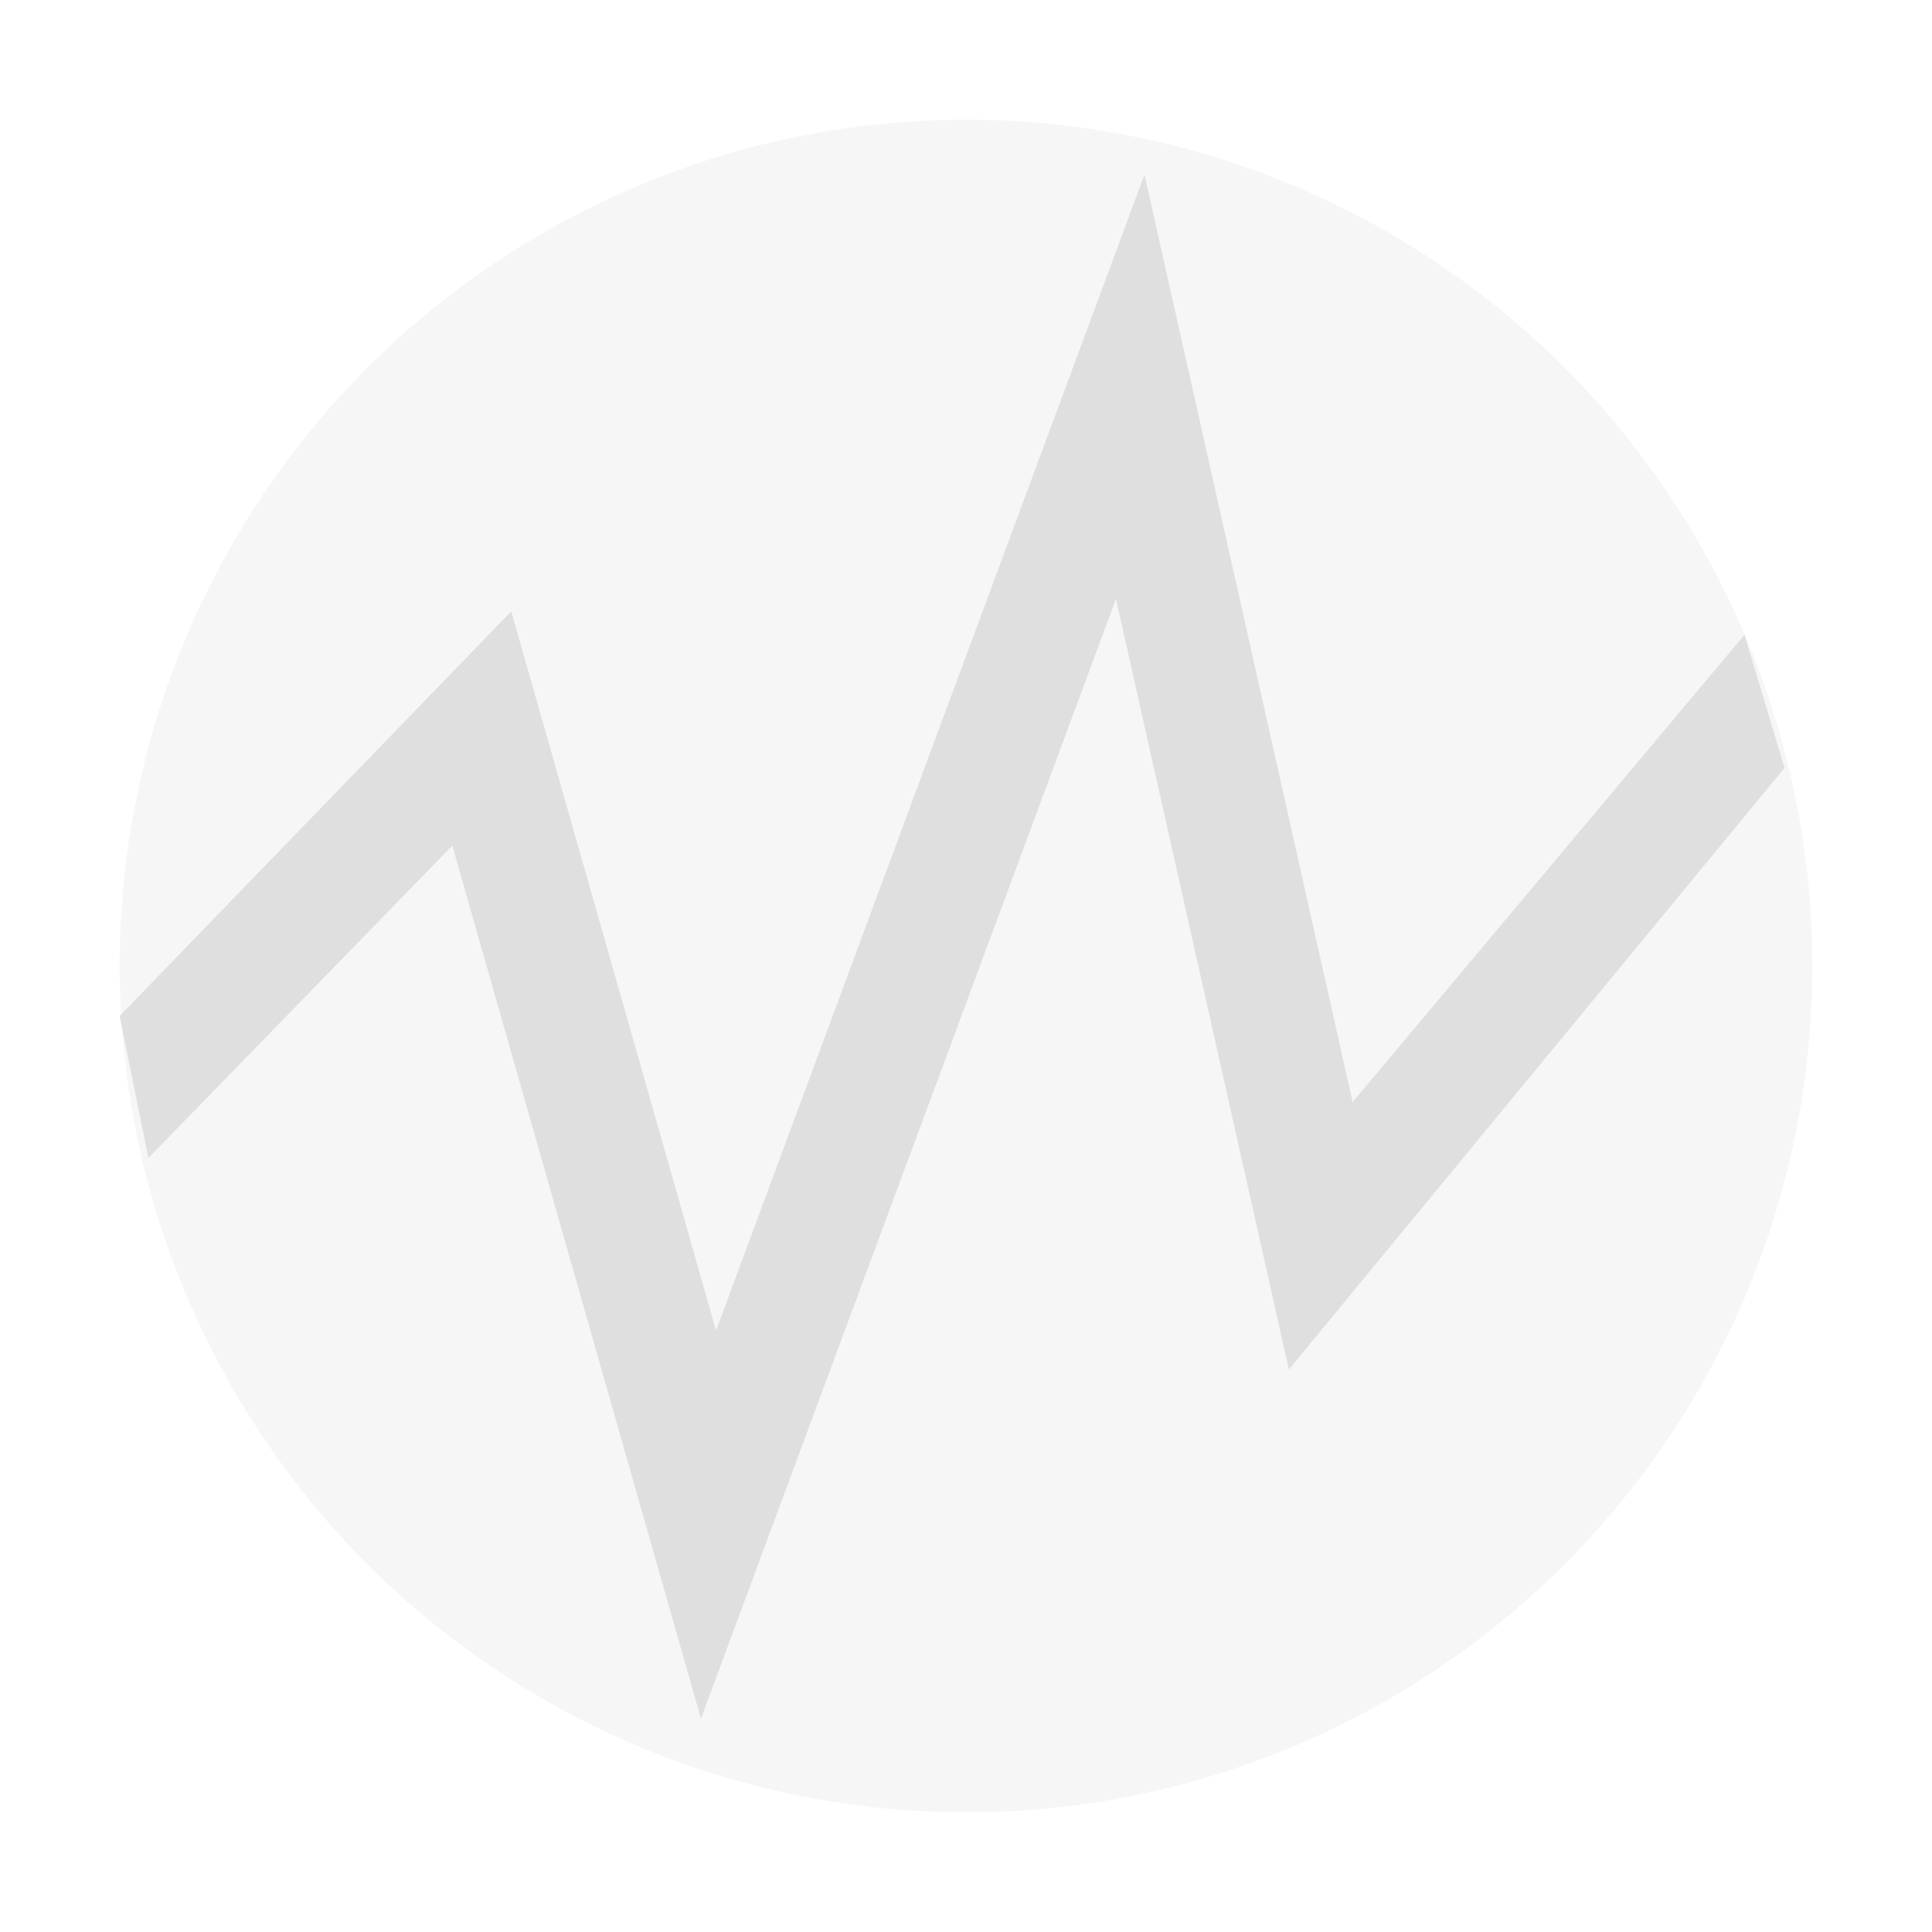 <svg xmlns="http://www.w3.org/2000/svg" style="fill-rule:evenodd;clip-rule:evenodd;stroke-linejoin:round;stroke-miterlimit:2" width="100%" height="100%" viewBox="0 0 16 16" xml:space="preserve">
 <defs>
  <style id="current-color-scheme" type="text/css">
   .ColorScheme-Text { color:#dfdfdf; } .ColorScheme-Highlight { color:#4285f4; } .ColorScheme-NeutralText { color:#ff9800; } .ColorScheme-PositiveText { color:#4caf50; } .ColorScheme-NegativeText { color:#f44336; }
  </style>
 </defs>
 <circle style="fill:currentColor;fill-opacity:0.3" class="ColorScheme-Text" cx="8" cy="8" r="7.009"/>
 <path style="fill:currentColor;" class="ColorScheme-Text" d="M11.202,9.127l3.245,-3.87l0.332,1.102l-4.105,4.982l-1.432,-6.381l-3.437,9.273l-2.059,-7.23l-2.517,2.587l-0.238,-1.176l3.243,-3.351l1.696,5.956l3.548,-9.573l1.724,7.681Z"/>
</svg>
